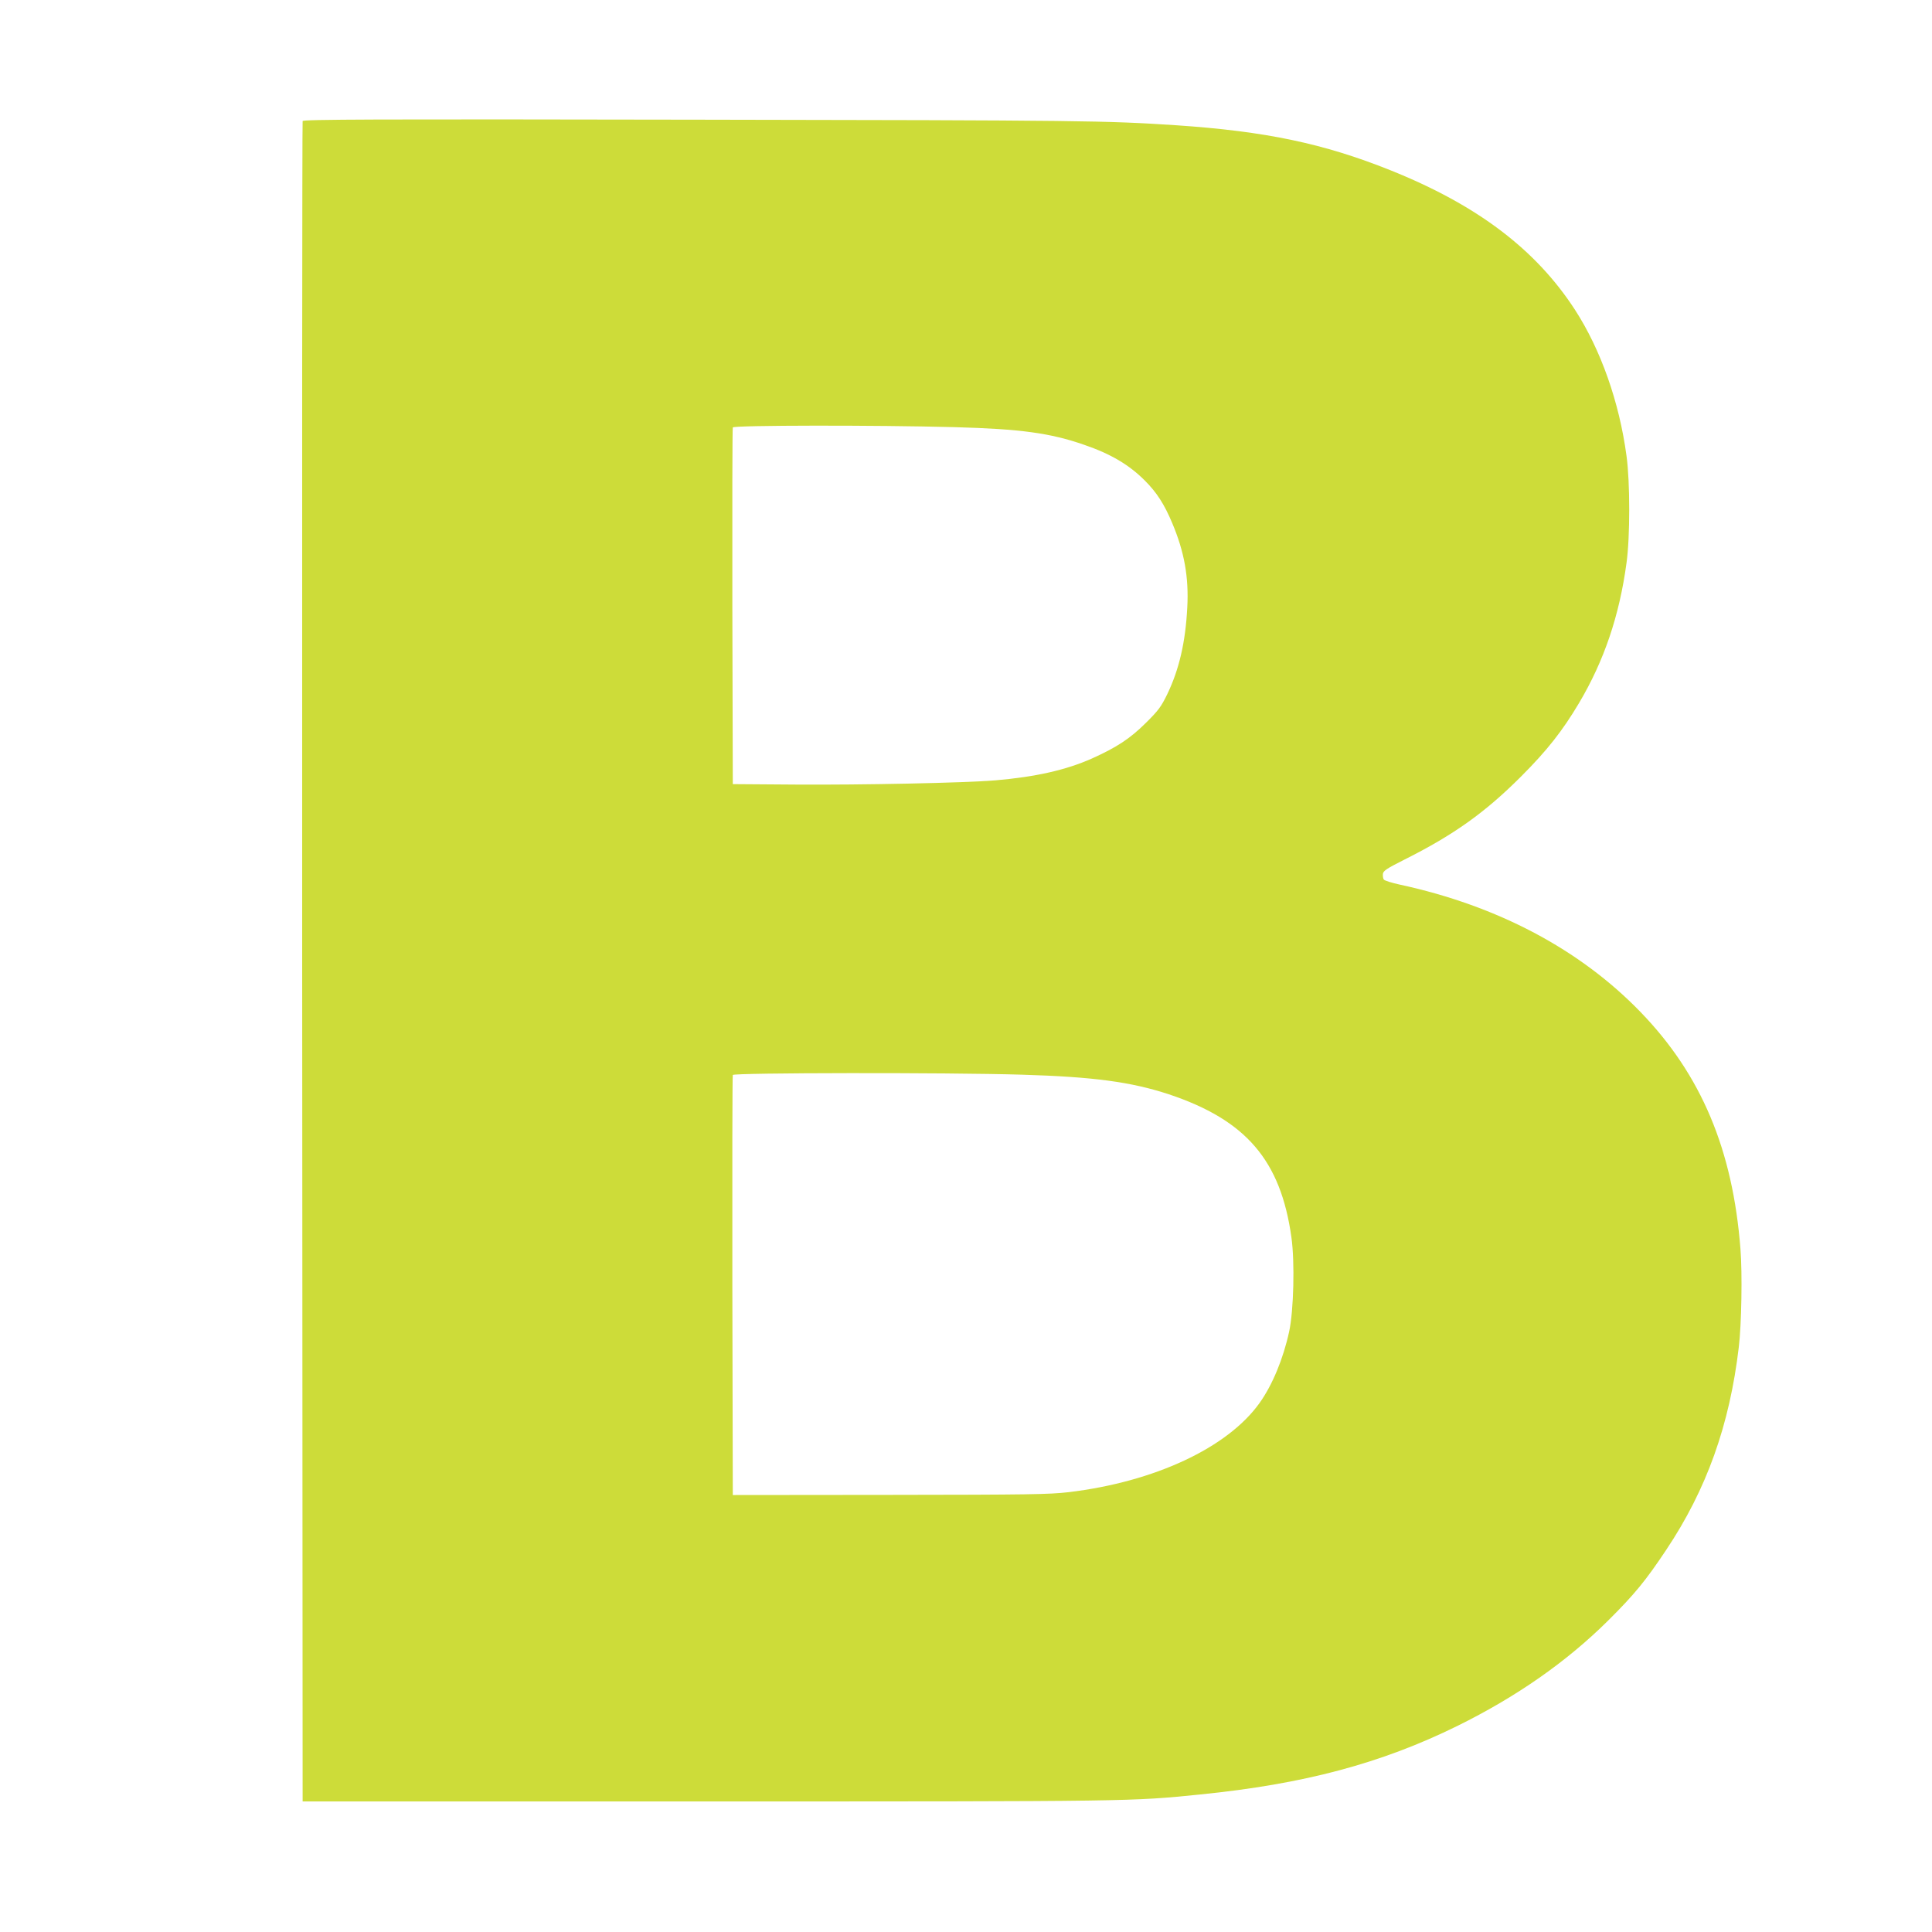 <?xml version="1.0" standalone="no"?>
<!DOCTYPE svg PUBLIC "-//W3C//DTD SVG 20010904//EN"
 "http://www.w3.org/TR/2001/REC-SVG-20010904/DTD/svg10.dtd">
<svg version="1.0" xmlns="http://www.w3.org/2000/svg"
 width="1280pt" height="1280pt" viewBox="0 0 1280 1280"
 preserveAspectRatio="xMidYMid meet">
<g transform="translate(0,1280) scale(0.1,-0.1)"
fill="#cddc39" stroke="none">
<path d="M2005 11998 c-3 -7 -4 -2515 -3 -5573 l3 -5560 2680 0 c2825 0 2809
0 3265 46 689 69 1201 206 1705 454 393 194 724 425 1001 700 174 173 248 264
382 465 269 402 421 829 482 1345 18 151 24 488 11 650 -51 659 -260 1154
-661 1569 -402 416 -948 705 -1595 845 -55 12 -103 27 -107 34 -5 7 -7 23 -6
37 3 21 24 35 143 95 325 163 533 311 771 549 175 175 276 304 386 489 165
278 267 578 314 927 24 171 24 537 0 710 -48 358 -171 704 -341 967 -260 401
-649 695 -1223 925 -444 178 -828 258 -1417 298 -475 31 -602 33 -3168 37
-2155 4 -2618 2 -2622 -9z m4320 -2028 c437 -12 634 -39 858 -117 178 -61 298
-133 402 -237 79 -79 129 -157 181 -281 80 -189 111 -359 100 -560 -12 -231
-54 -411 -133 -575 -40 -82 -58 -107 -142 -190 -105 -104 -192 -161 -356 -235
-173 -77 -374 -122 -640 -145 -202 -17 -887 -31 -1325 -28 l-415 3 -3 1175
c-1 646 0 1181 3 1188 5 15 949 16 1470 2z m445 -4290 c474 -14 725 -48 974
-130 512 -171 741 -438 812 -948 23 -163 15 -486 -15 -624 -39 -180 -111 -354
-196 -473 -212 -297 -696 -523 -1265 -591 -128 -15 -265 -17 -1185 -18 l-1040
-1 -3 1385 c-1 762 0 1391 3 1398 5 15 1418 17 1915 2z"/>
</g>
</svg>
